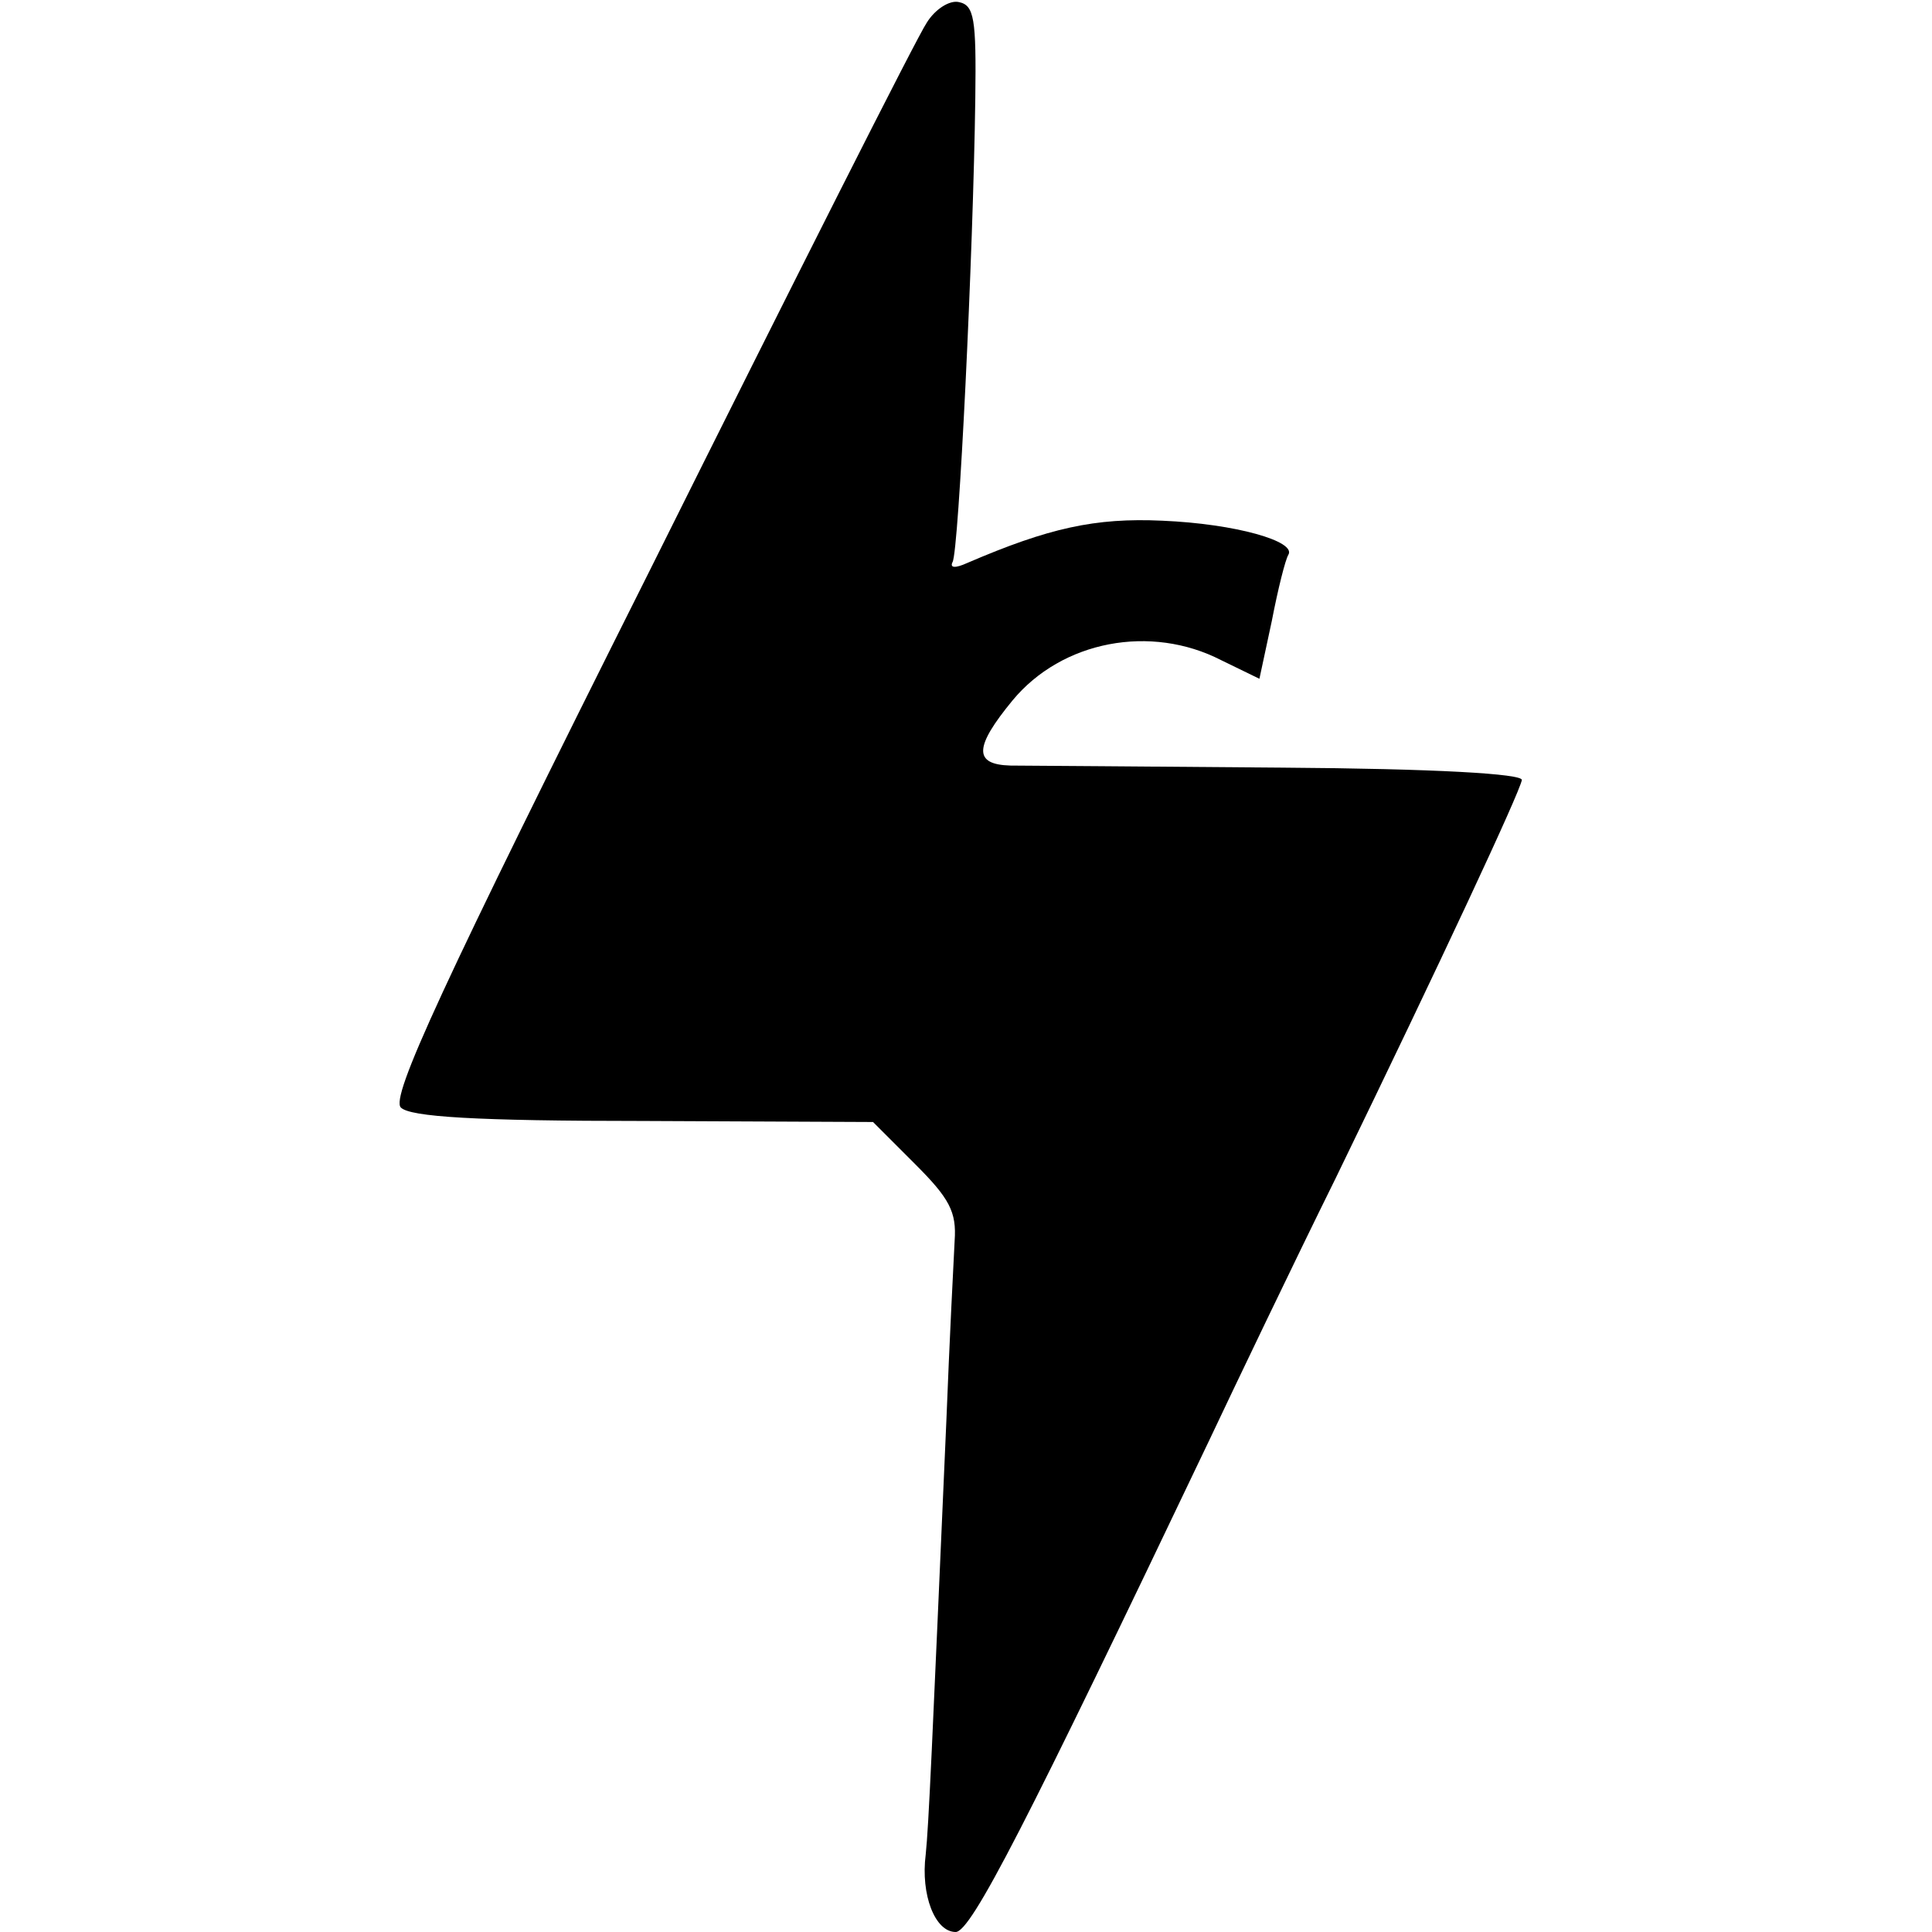 <?xml version="1.0" standalone="no"?>
<!DOCTYPE svg PUBLIC "-//W3C//DTD SVG 20010904//EN"
 "http://www.w3.org/TR/2001/REC-SVG-20010904/DTD/svg10.dtd">
<svg version="1.0" xmlns="http://www.w3.org/2000/svg"
 width="187pt" height="187pt" viewBox="0 0 187 187"
 preserveAspectRatio="xMidYMid meet">
<g transform="translate(0,187) scale(0.1,-0.1)"
fill="#000000" stroke="none">
<path d="M897 1848 c-9 -13 -129 -251 -268 -530 -203 -405 -251 -510 -241
-520 9 -9 72 -13 235 -13 l222 -1 41 -41 c33 -33 40 -46 38 -74 -1 -19 -5 -97
-8 -174 -14 -319 -17 -391 -20 -420 -5 -39 9 -75 29 -75 15 0 69 106 245 475
26 55 81 170 123 255 102 210 178 373 180 385 1 6 -83 11 -233 12 -129 1 -247
2 -262 2 -36 1 -35 18 2 63 48 58 134 74 202 39 l37 -18 12 56 c6 31 13 59 16
64 8 13 -51 30 -122 33 -65 3 -110 -7 -189 -41 -11 -5 -17 -5 -14 1 6 10 20
298 22 449 1 77 -1 90 -16 93 -9 2 -23 -7 -31 -20z"/>
</g>
</svg>
